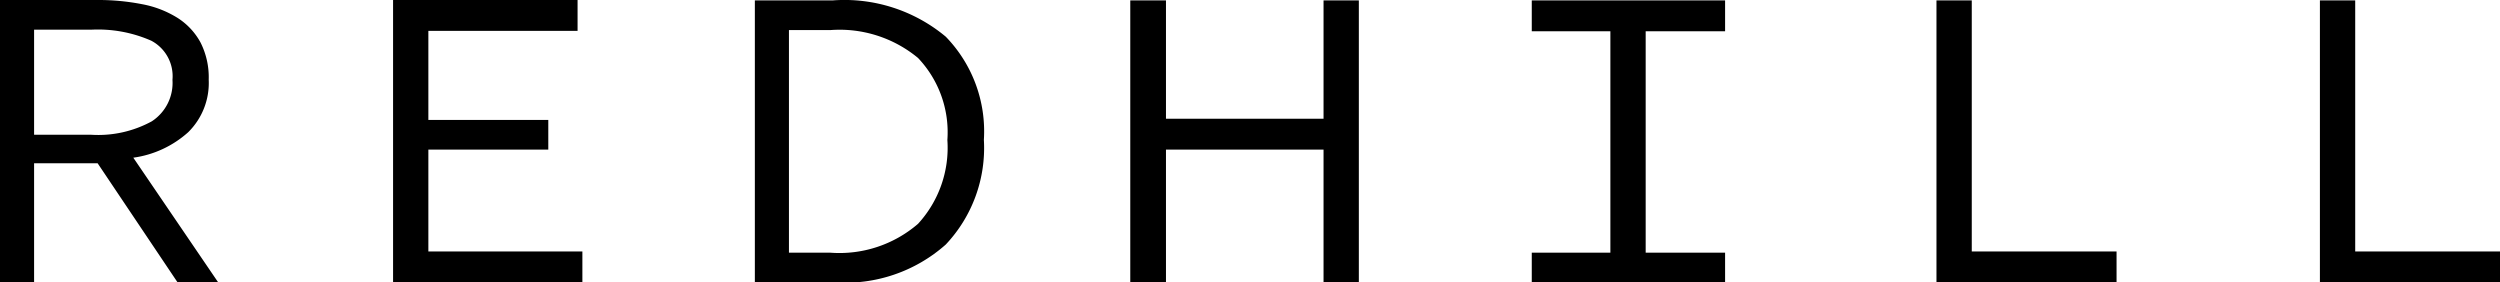 <svg xmlns="http://www.w3.org/2000/svg" width="87.262" height="9.856" viewBox="0 0 87.262 9.856"><path d="M3.4-9.856H6.776a7.951,7.951,0,0,1,1.589.147A3.569,3.569,0,0,1,9.6-9.231a2.337,2.337,0,0,1,.8.856,2.683,2.683,0,0,1,.287,1.3,2.412,2.412,0,0,1-.714,1.832,3.6,3.6,0,0,1-1.918.891L11.018,0H9.6L6.809-4.158H4.592V0H3.4ZM4.592-8.82v3.668h2A3.9,3.9,0,0,0,8.7-5.621,1.6,1.6,0,0,0,9.422-7.07a1.4,1.4,0,0,0-.74-1.365A4.618,4.618,0,0,0,6.588-8.82Zm18.97-1.036v1.078H18.354V-5.67H22.54v1.036H18.354v3.556H23.73V0H17.122V-9.856Zm6.188.014h2.716a5.522,5.522,0,0,1,3.948,1.267,4.743,4.743,0,0,1,1.33,3.6,4.909,4.909,0,0,1-1.33,3.654A5.288,5.288,0,0,1,32.536,0H29.75Zm2.636,8.806a4.2,4.2,0,0,0,3.06-1.008A3.924,3.924,0,0,0,36.47-4.97a3.765,3.765,0,0,0-1.025-2.863,4.291,4.291,0,0,0-3.06-.973H30.94v7.77ZM44.1-9.842v4.13h5.5v-4.13h1.232V0H49.6V-4.634H44.1V0H42.854V-9.842Zm19.516,0v1.078H60.844v7.728h2.772V0H56.868V-1.036h2.744V-8.764H56.868V-9.842Zm7.378,0h1.232v8.764H77.28V0H70.994Zm13.384,0H85.61v8.764h5.054V0H84.378Z" transform="translate(-3.402 9.856)"/></svg>